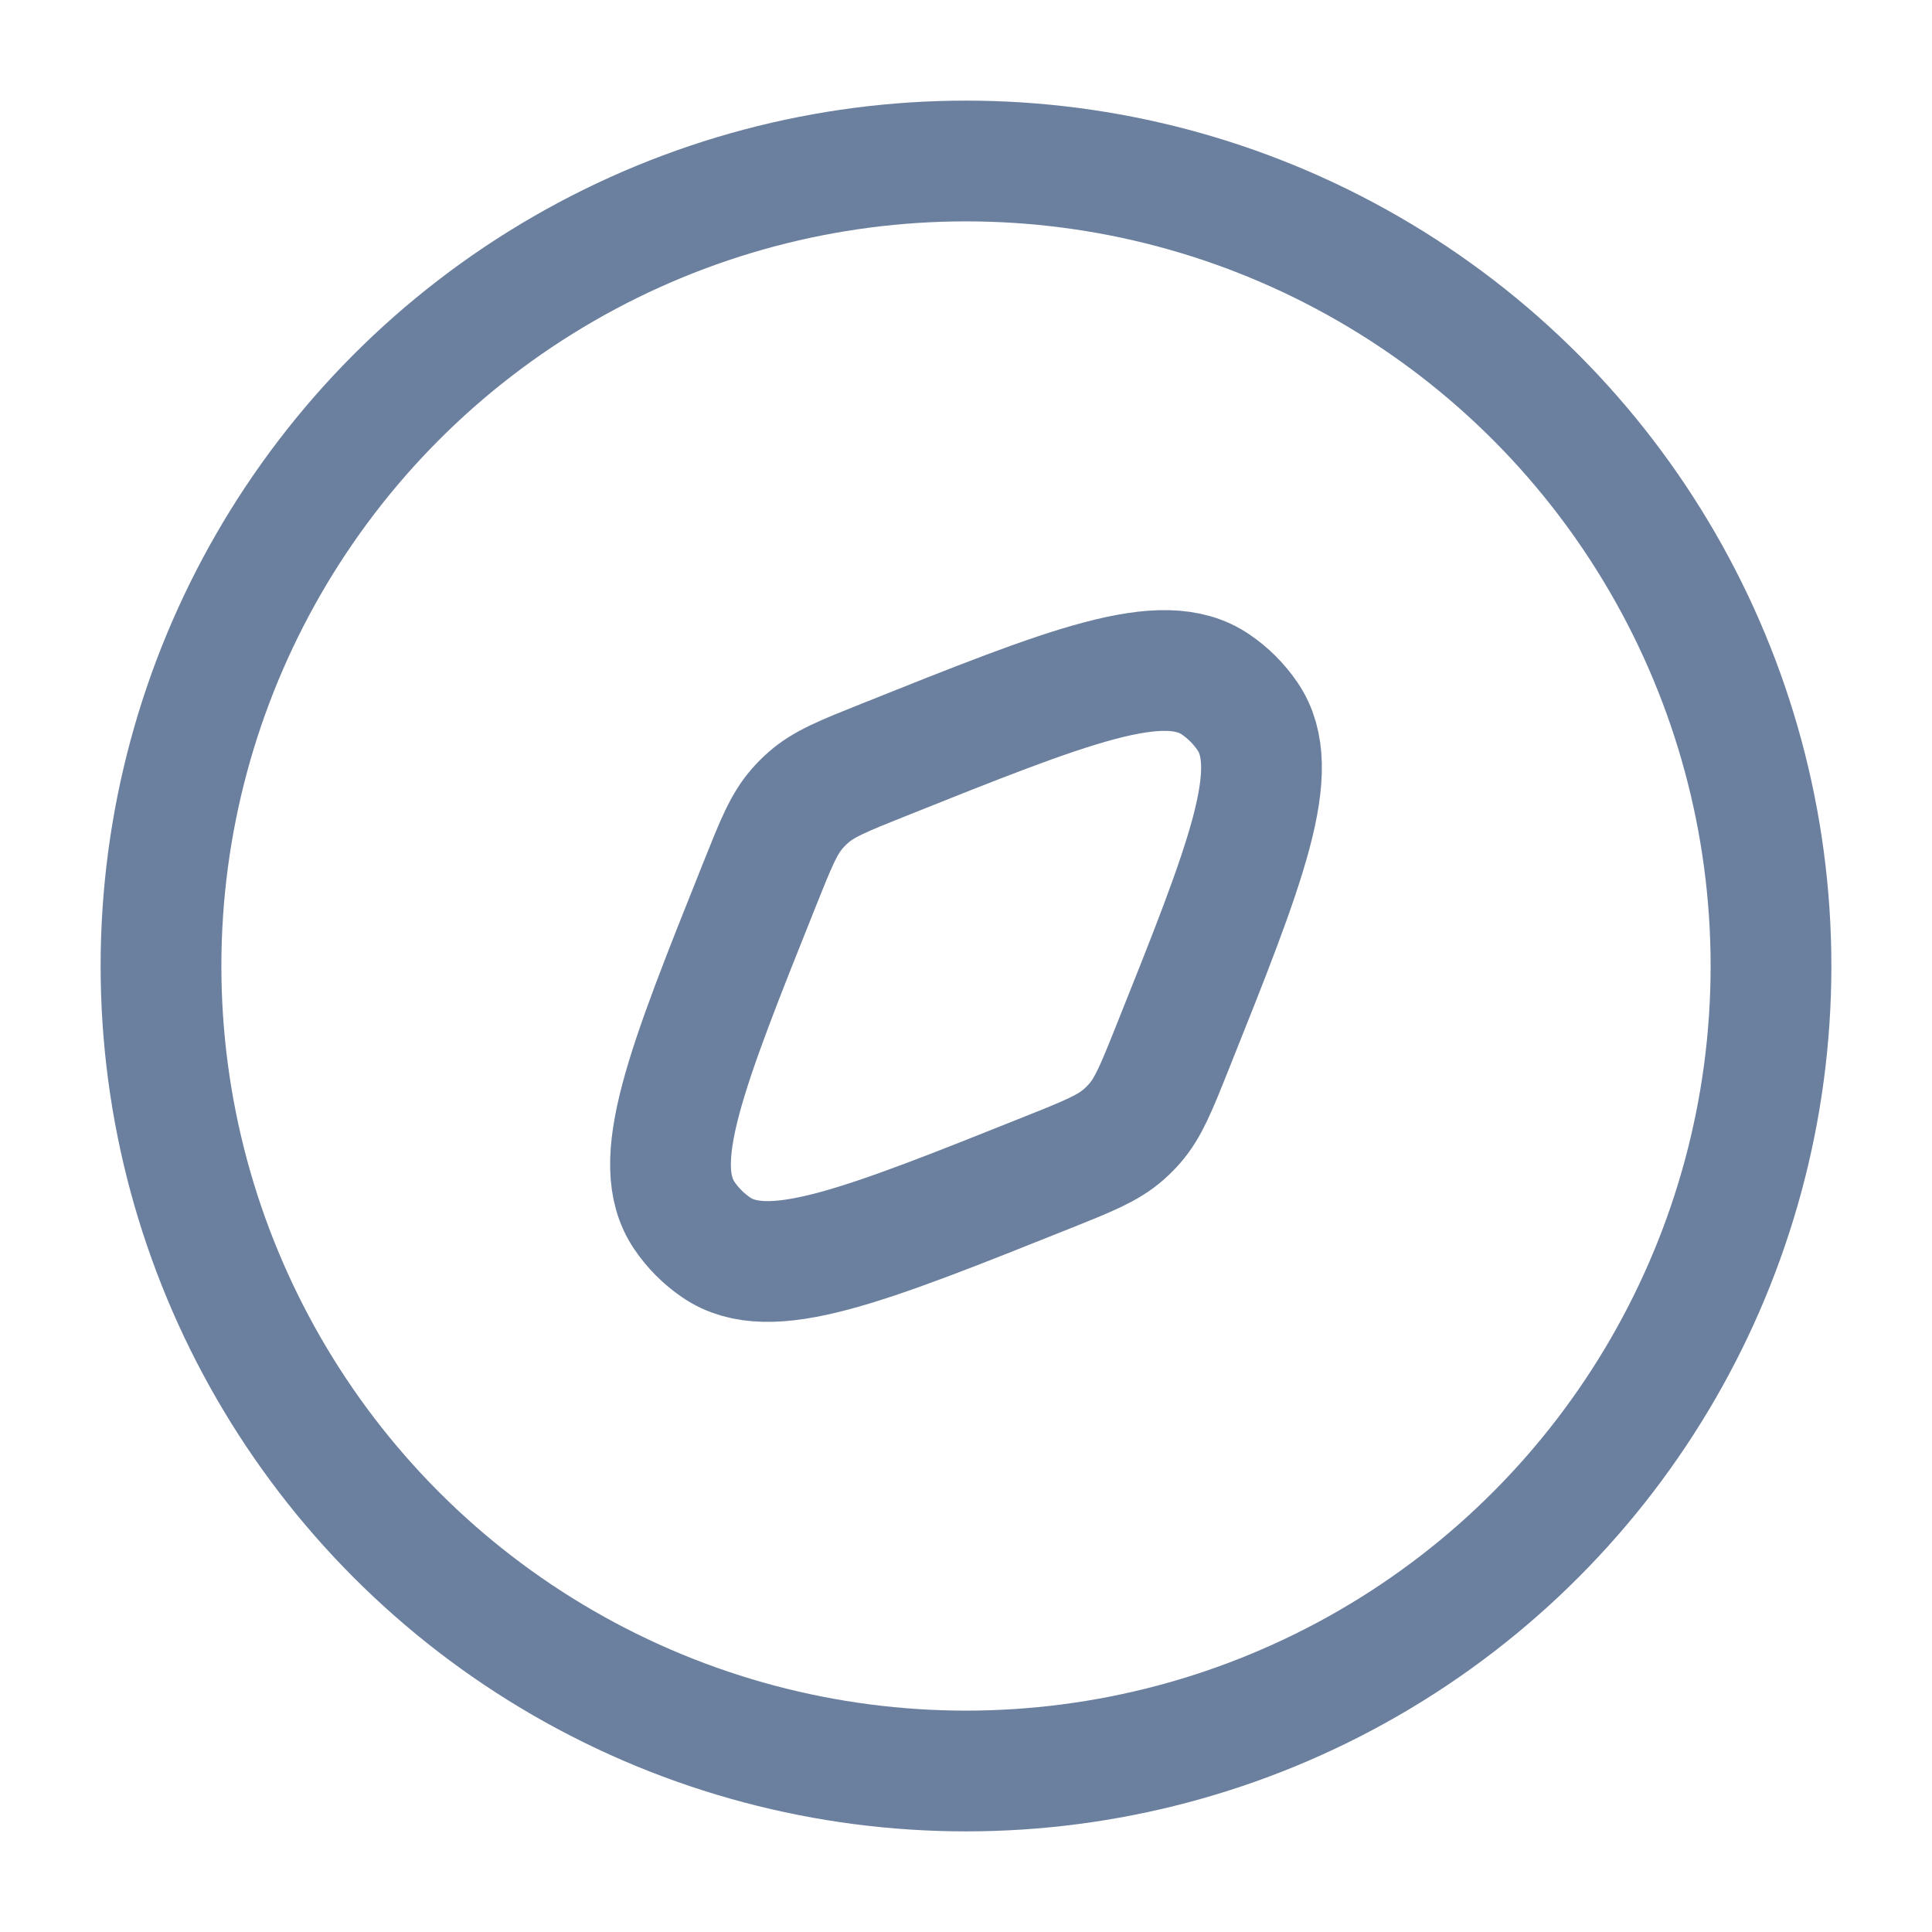 <?xml version="1.0" encoding="UTF-8"?> <svg xmlns="http://www.w3.org/2000/svg" width="24" height="24" viewBox="0 0 24 24" fill="none"><circle cx="12" cy="12" r="10" stroke="#6B7F9E" stroke-width="1.5"></circle><path d="M13.024 14.56C10.714 15.484 9.559 15.946 8.9 15.498C8.743 15.391 8.608 15.257 8.502 15.1C8.054 14.441 8.516 13.286 9.44 10.976C9.637 10.483 9.735 10.237 9.905 10.043C9.948 9.994 9.994 9.948 10.043 9.905C10.237 9.735 10.483 9.637 10.976 9.44C13.286 8.516 14.441 8.054 15.1 8.502C15.257 8.608 15.391 8.743 15.498 8.9C15.946 9.559 15.484 10.714 14.56 13.024C14.363 13.517 14.264 13.763 14.095 13.956C14.052 14.005 14.005 14.052 13.956 14.095C13.763 14.264 13.517 14.363 13.024 14.56Z" stroke="#6B7F9E" stroke-width="1.5"></path></svg> 
